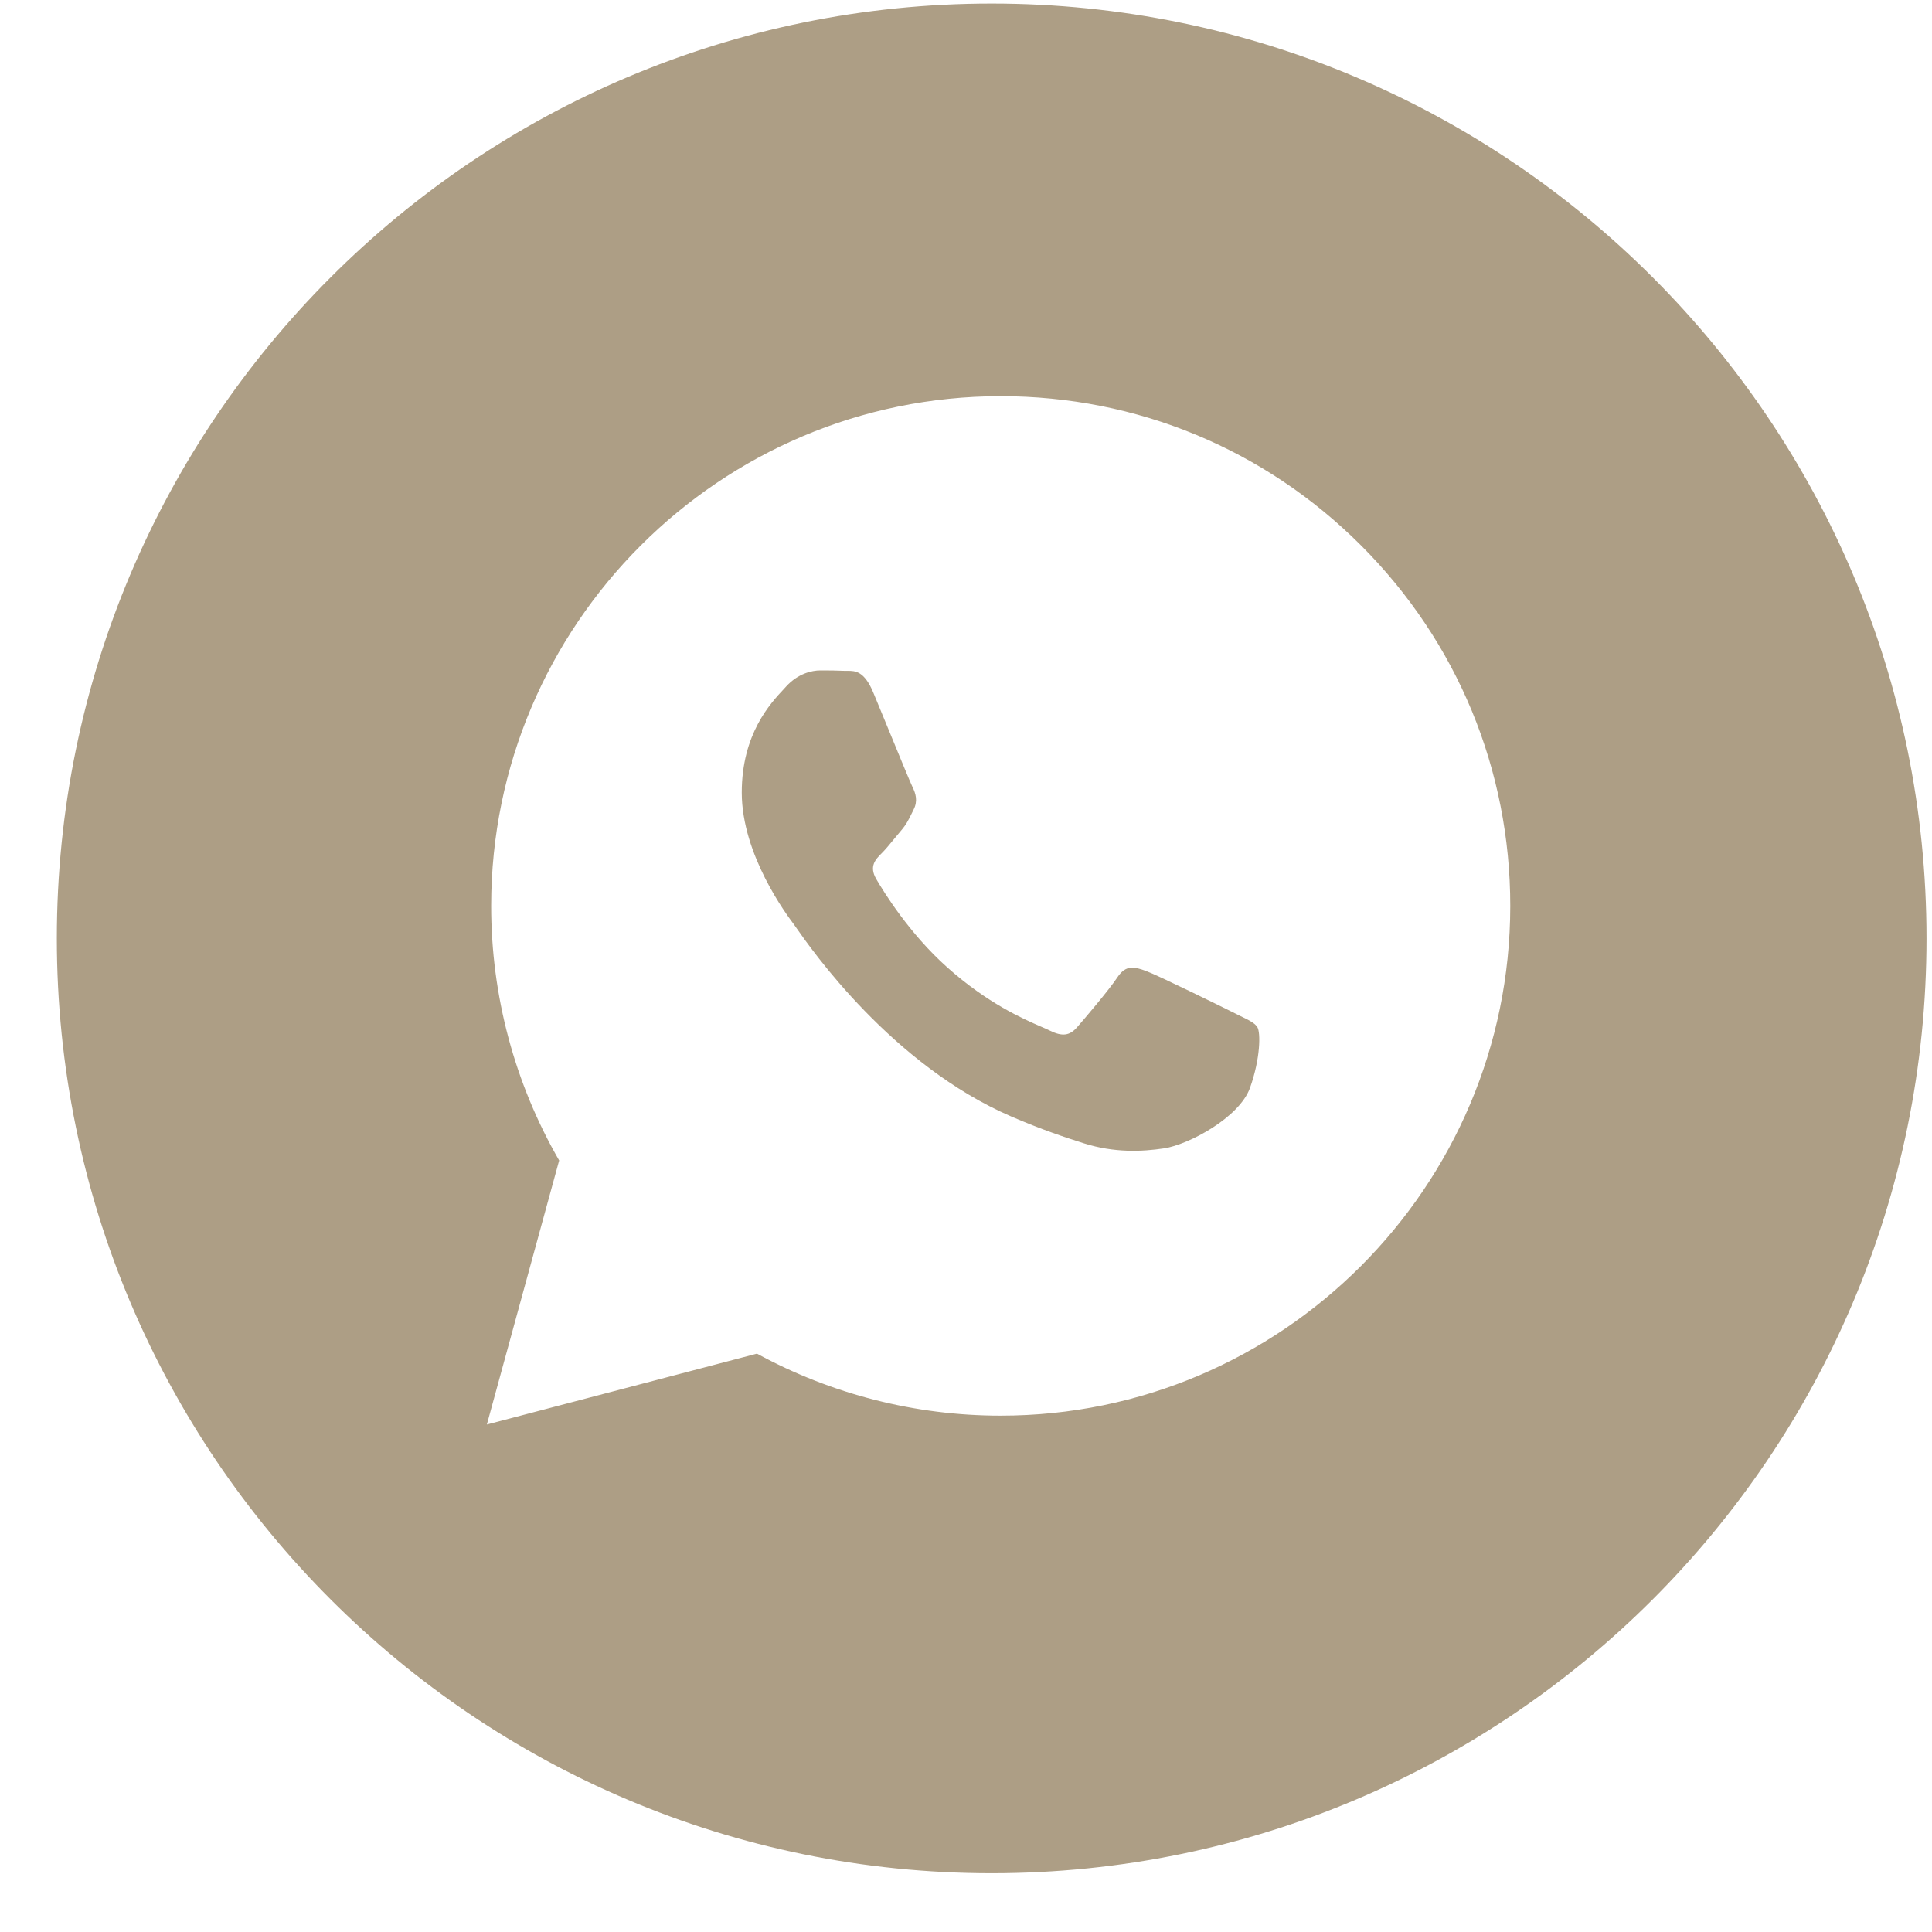 <?xml version="1.0" encoding="UTF-8"?> <svg xmlns="http://www.w3.org/2000/svg" width="31" height="31" viewBox="0 0 31 31" fill="none"><path fill-rule="evenodd" clip-rule="evenodd" d="M15.912 30.057C24.196 30.057 30.912 23.341 30.912 15.057C30.912 6.772 24.196 0.057 15.912 0.057C7.628 0.057 0.912 6.772 0.912 15.057C0.912 23.341 7.628 30.057 15.912 30.057ZM21.841 8.754C20.297 7.209 18.244 6.357 16.057 6.357C11.551 6.357 7.882 10.024 7.881 14.532C7.88 15.973 8.257 17.38 8.972 18.62L7.812 22.857L12.146 21.72C13.341 22.371 14.685 22.715 16.053 22.715H16.057C20.563 22.715 24.231 19.047 24.233 14.539C24.234 12.354 23.385 10.3 21.841 8.754ZM19.785 16.244C19.58 16.142 18.576 15.648 18.389 15.58C18.201 15.511 18.065 15.477 17.929 15.682C17.793 15.887 17.401 16.347 17.282 16.483C17.163 16.619 17.044 16.636 16.84 16.534C16.806 16.517 16.761 16.497 16.704 16.473C16.417 16.348 15.849 16.102 15.197 15.52C14.589 14.978 14.179 14.309 14.06 14.105C13.941 13.9 14.047 13.79 14.15 13.688C14.211 13.627 14.281 13.541 14.352 13.455C14.387 13.412 14.422 13.37 14.456 13.33C14.543 13.229 14.58 13.152 14.631 13.048C14.64 13.03 14.65 13.01 14.66 12.989C14.729 12.853 14.694 12.734 14.643 12.631C14.609 12.563 14.416 12.092 14.24 11.664C14.153 11.452 14.07 11.25 14.013 11.114C13.867 10.763 13.719 10.764 13.6 10.764C13.584 10.764 13.568 10.765 13.554 10.764C13.435 10.758 13.298 10.757 13.162 10.757C13.026 10.757 12.805 10.808 12.617 11.012C12.605 11.026 12.592 11.04 12.577 11.056C12.364 11.283 11.902 11.776 11.902 12.717C11.902 13.72 12.631 14.689 12.736 14.829L12.737 14.83C12.743 14.839 12.755 14.856 12.772 14.88C13.016 15.23 14.311 17.087 16.227 17.915C16.714 18.125 17.094 18.251 17.391 18.345C17.881 18.5 18.326 18.479 18.678 18.426C19.071 18.367 19.887 17.932 20.057 17.455C20.227 16.978 20.227 16.568 20.176 16.483C20.135 16.414 20.038 16.368 19.895 16.299C19.861 16.282 19.824 16.264 19.785 16.244Z" fill="#AD9E85"></path></svg> 